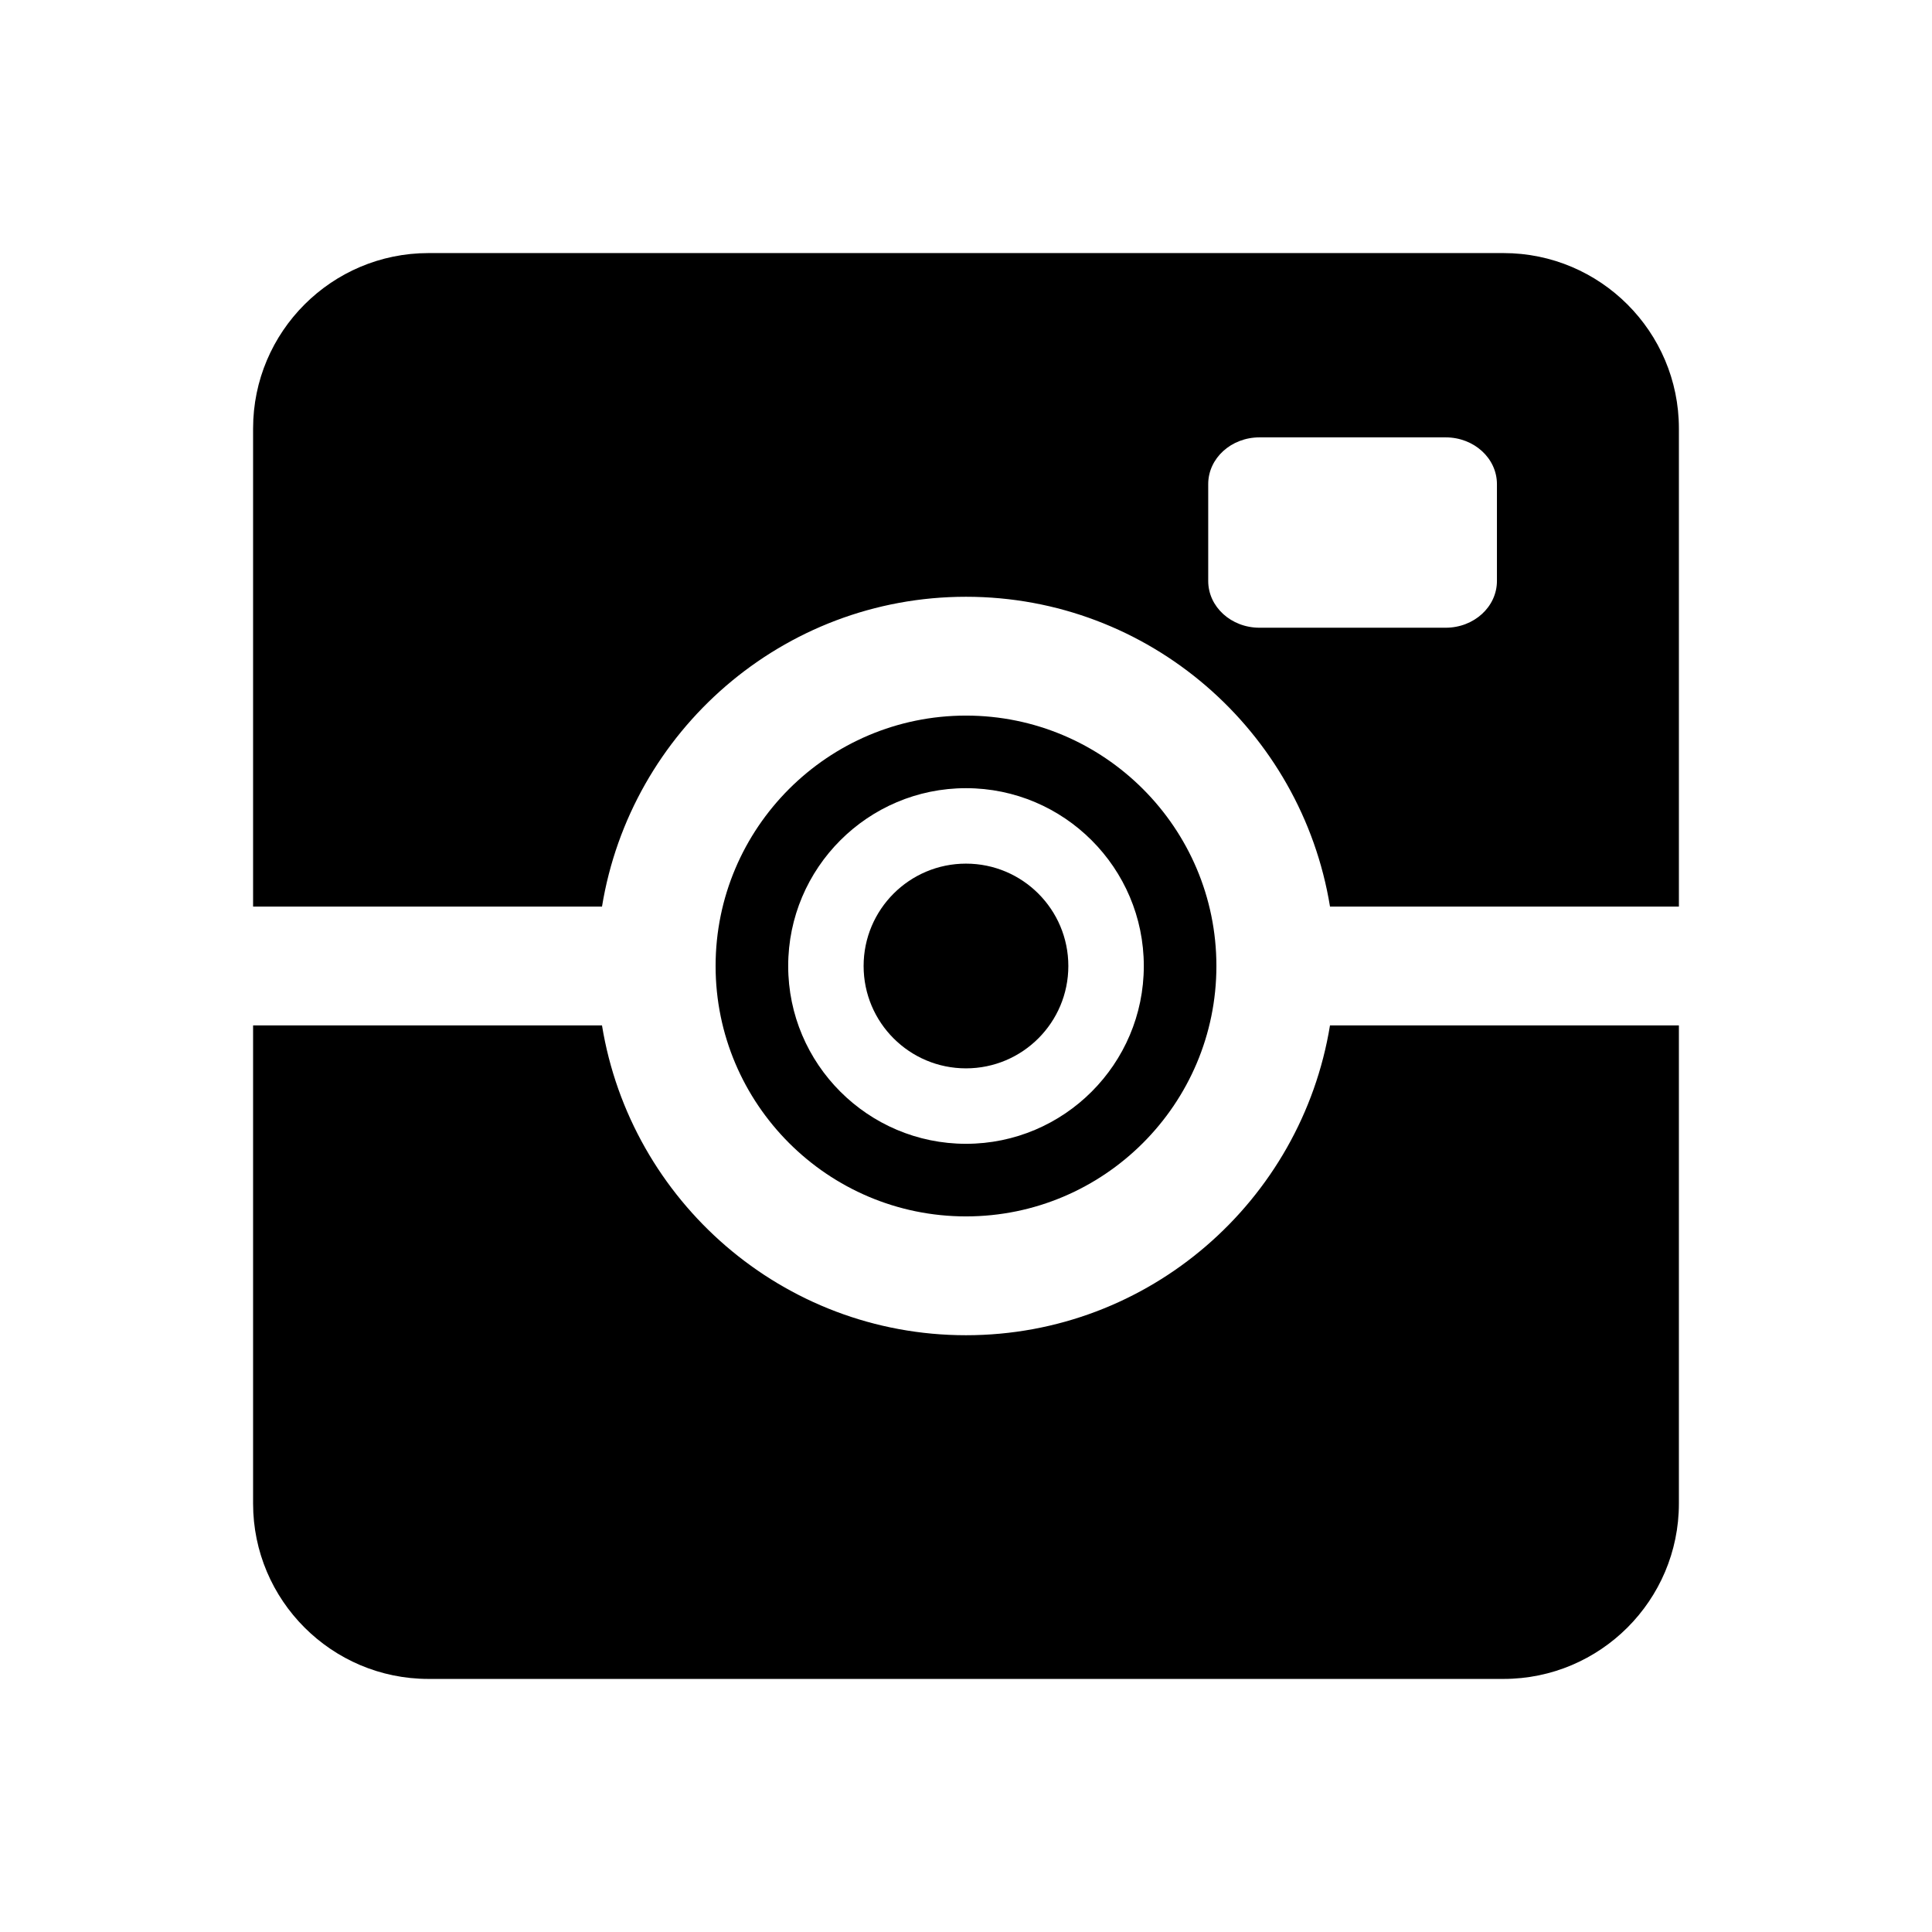 <?xml version="1.0" encoding="UTF-8"?>
<!-- Uploaded to: ICON Repo, www.svgrepo.com, Generator: ICON Repo Mixer Tools -->
<svg fill="#000000" width="800px" height="800px" version="1.1" viewBox="144 144 512 512" xmlns="http://www.w3.org/2000/svg">
 <g>
  <path d="m400 497.85c-48.586 0-88.891-35.629-96.465-82.105h-92.465v126.71c0 25.633 20.844 46.477 46.477 46.477h284.9c25.633 0 46.477-20.844 46.477-46.477v-126.71h-92.465c-7.57 46.477-47.875 82.105-96.461 82.105z"/>
  <path d="m400 302.15c48.586 0 88.891 35.629 96.465 82.105h92.461v-126.71c0-25.633-20.844-46.477-46.477-46.477h-284.9c-25.633 0-46.477 20.844-46.477 46.477v126.71h92.465c7.574-46.477 47.879-82.105 96.465-82.105zm64.188-29.852c0-6.848 6.078-12.391 13.586-12.391h49.344c7.512 0 13.586 5.543 13.586 12.391v25.664c0 6.848-6.078 12.391-13.586 12.391h-49.344c-7.512 0-13.586-5.543-13.586-12.391z"/>
  <path d="m427.12 400c0 14.98-12.145 27.125-27.125 27.125-14.984 0-27.129-12.145-27.129-27.125 0-14.984 12.145-27.129 27.129-27.129 14.98 0 27.125 12.145 27.125 27.129"/>
  <path d="m400 333.64c-36.59 0-66.359 29.773-66.359 66.359 0 36.59 29.773 66.359 66.359 66.359 36.59 0 66.359-29.773 66.359-66.359 0-36.586-29.773-66.359-66.359-66.359zm0 113.48c-25.977 0-47.121-21.145-47.121-47.121-0.004-25.98 21.141-47.125 47.121-47.125 25.977 0 47.121 21.145 47.121 47.125 0 25.977-21.145 47.121-47.121 47.121z"/>
 </g>
</svg>